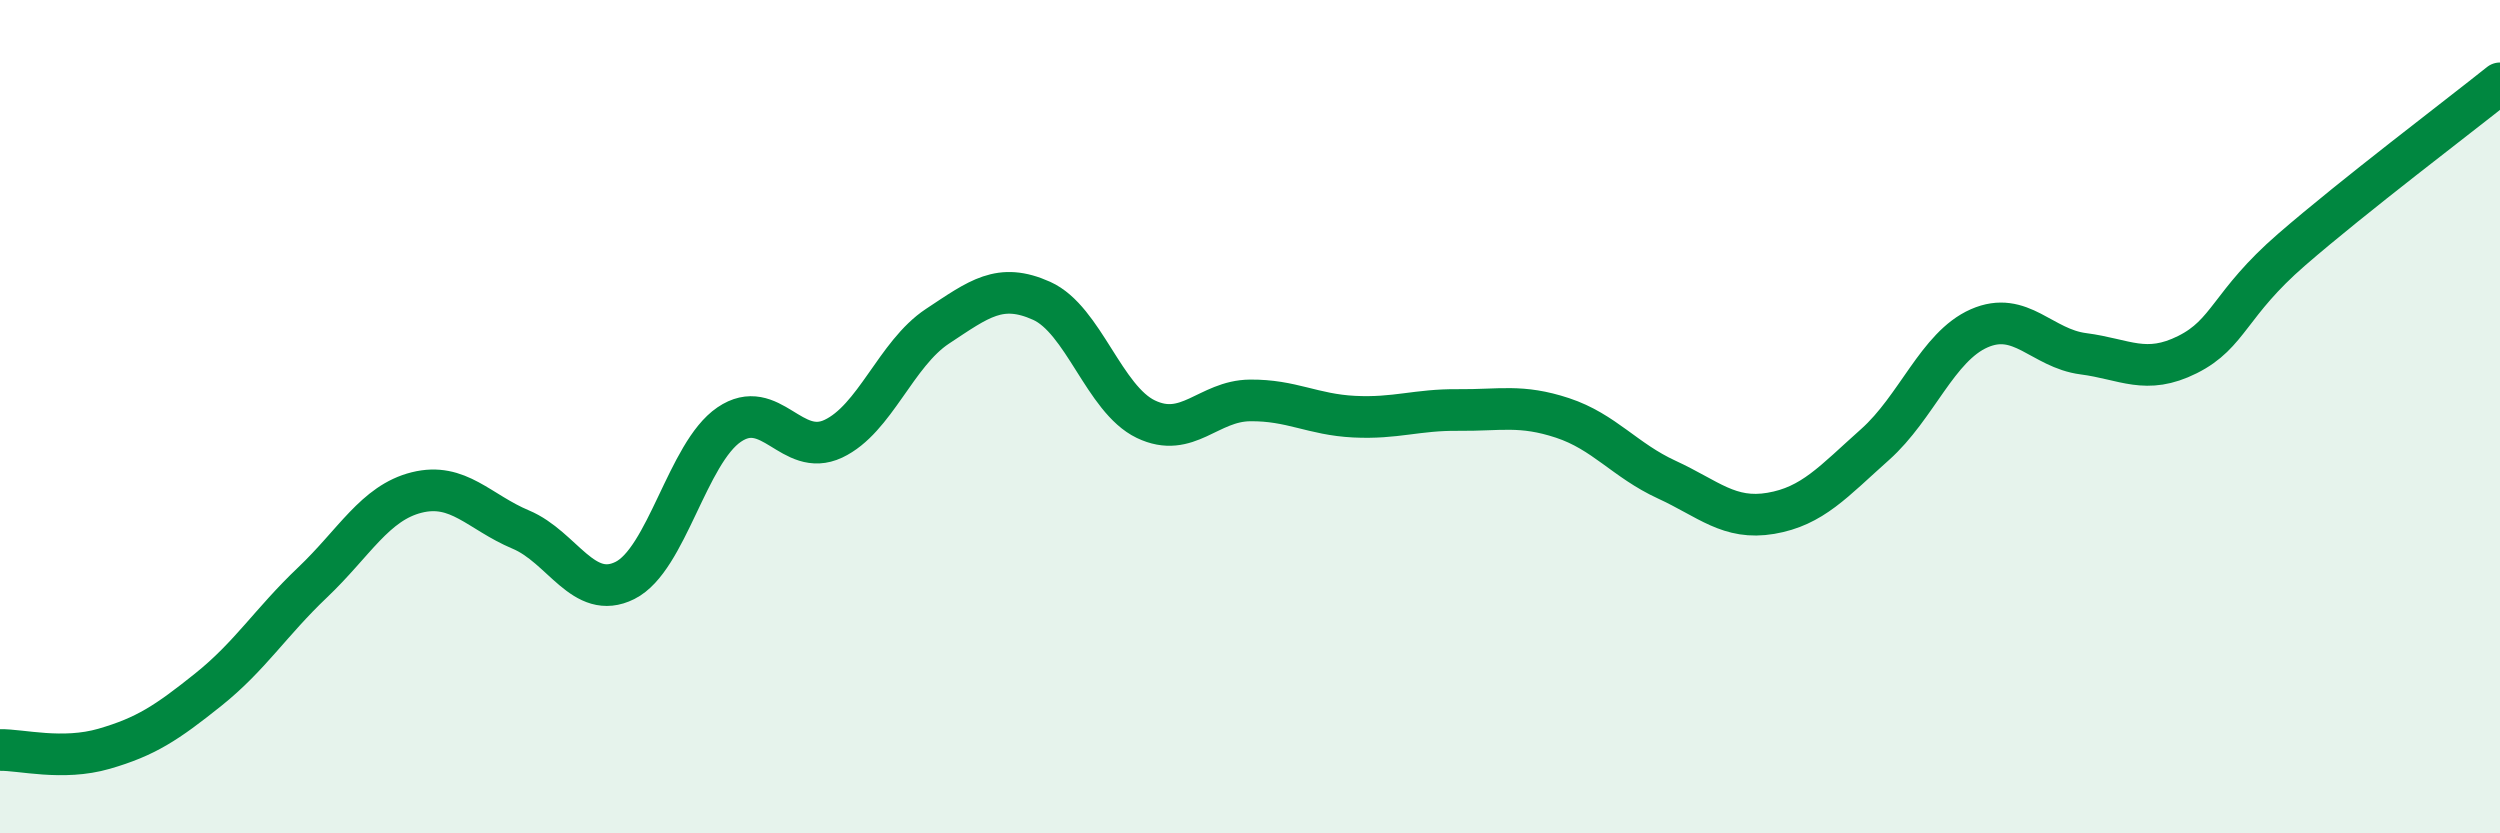 
    <svg width="60" height="20" viewBox="0 0 60 20" xmlns="http://www.w3.org/2000/svg">
      <path
        d="M 0,18 C 0.5,17.99 1.5,18.26 2.5,17.97 C 3.5,17.68 4,17.35 5,16.55 C 6,15.75 6.5,14.93 7.5,13.98 C 8.5,13.03 9,12.07 10,11.82 C 11,11.57 11.5,12.29 12.5,12.71 C 13.5,13.13 14,14.43 15,13.93 C 16,13.43 16.5,10.87 17.5,10.19 C 18.5,9.51 19,11 20,10.53 C 21,10.06 21.5,8.49 22.5,7.83 C 23.5,7.17 24,6.77 25,7.22 C 26,7.67 26.5,9.58 27.5,10.06 C 28.5,10.54 29,9.62 30,9.61 C 31,9.6 31.5,9.95 32.5,10 C 33.5,10.05 34,9.83 35,9.84 C 36,9.85 36.5,9.7 37.5,10.03 C 38.5,10.36 39,11.05 40,11.51 C 41,11.97 41.5,12.49 42.5,12.32 C 43.5,12.15 44,11.56 45,10.67 C 46,9.78 46.5,8.32 47.5,7.88 C 48.5,7.44 49,8.36 50,8.49 C 51,8.62 51.5,9.01 52.5,8.51 C 53.5,8.01 53.5,7.29 55,5.99 C 56.5,4.69 59,2.8 60,2L60 20L0 20Z"
        fill="#008740"
        opacity="0.1"
        stroke-linecap="round"
        stroke-linejoin="round"
      />
      <path
        d="M 0,18 C 0.5,17.99 1.5,18.26 2.5,17.97 C 3.5,17.68 4,17.35 5,16.55 C 6,15.75 6.5,14.93 7.5,13.98 C 8.5,13.03 9,12.07 10,11.82 C 11,11.57 11.5,12.29 12.5,12.71 C 13.5,13.13 14,14.43 15,13.93 C 16,13.43 16.5,10.87 17.5,10.19 C 18.5,9.51 19,11 20,10.53 C 21,10.06 21.5,8.49 22.5,7.83 C 23.5,7.17 24,6.77 25,7.22 C 26,7.67 26.5,9.58 27.5,10.06 C 28.5,10.54 29,9.62 30,9.61 C 31,9.6 31.5,9.95 32.5,10 C 33.5,10.05 34,9.83 35,9.84 C 36,9.85 36.5,9.7 37.5,10.03 C 38.5,10.36 39,11.05 40,11.51 C 41,11.97 41.5,12.49 42.5,12.32 C 43.5,12.15 44,11.56 45,10.67 C 46,9.78 46.5,8.32 47.5,7.88 C 48.5,7.44 49,8.36 50,8.49 C 51,8.62 51.5,9.01 52.5,8.51 C 53.5,8.01 53.5,7.29 55,5.99 C 56.5,4.69 59,2.8 60,2"
        stroke="#008740"
        stroke-width="1"
        fill="none"
        stroke-linecap="round"
        stroke-linejoin="round"
      />
    </svg>
  